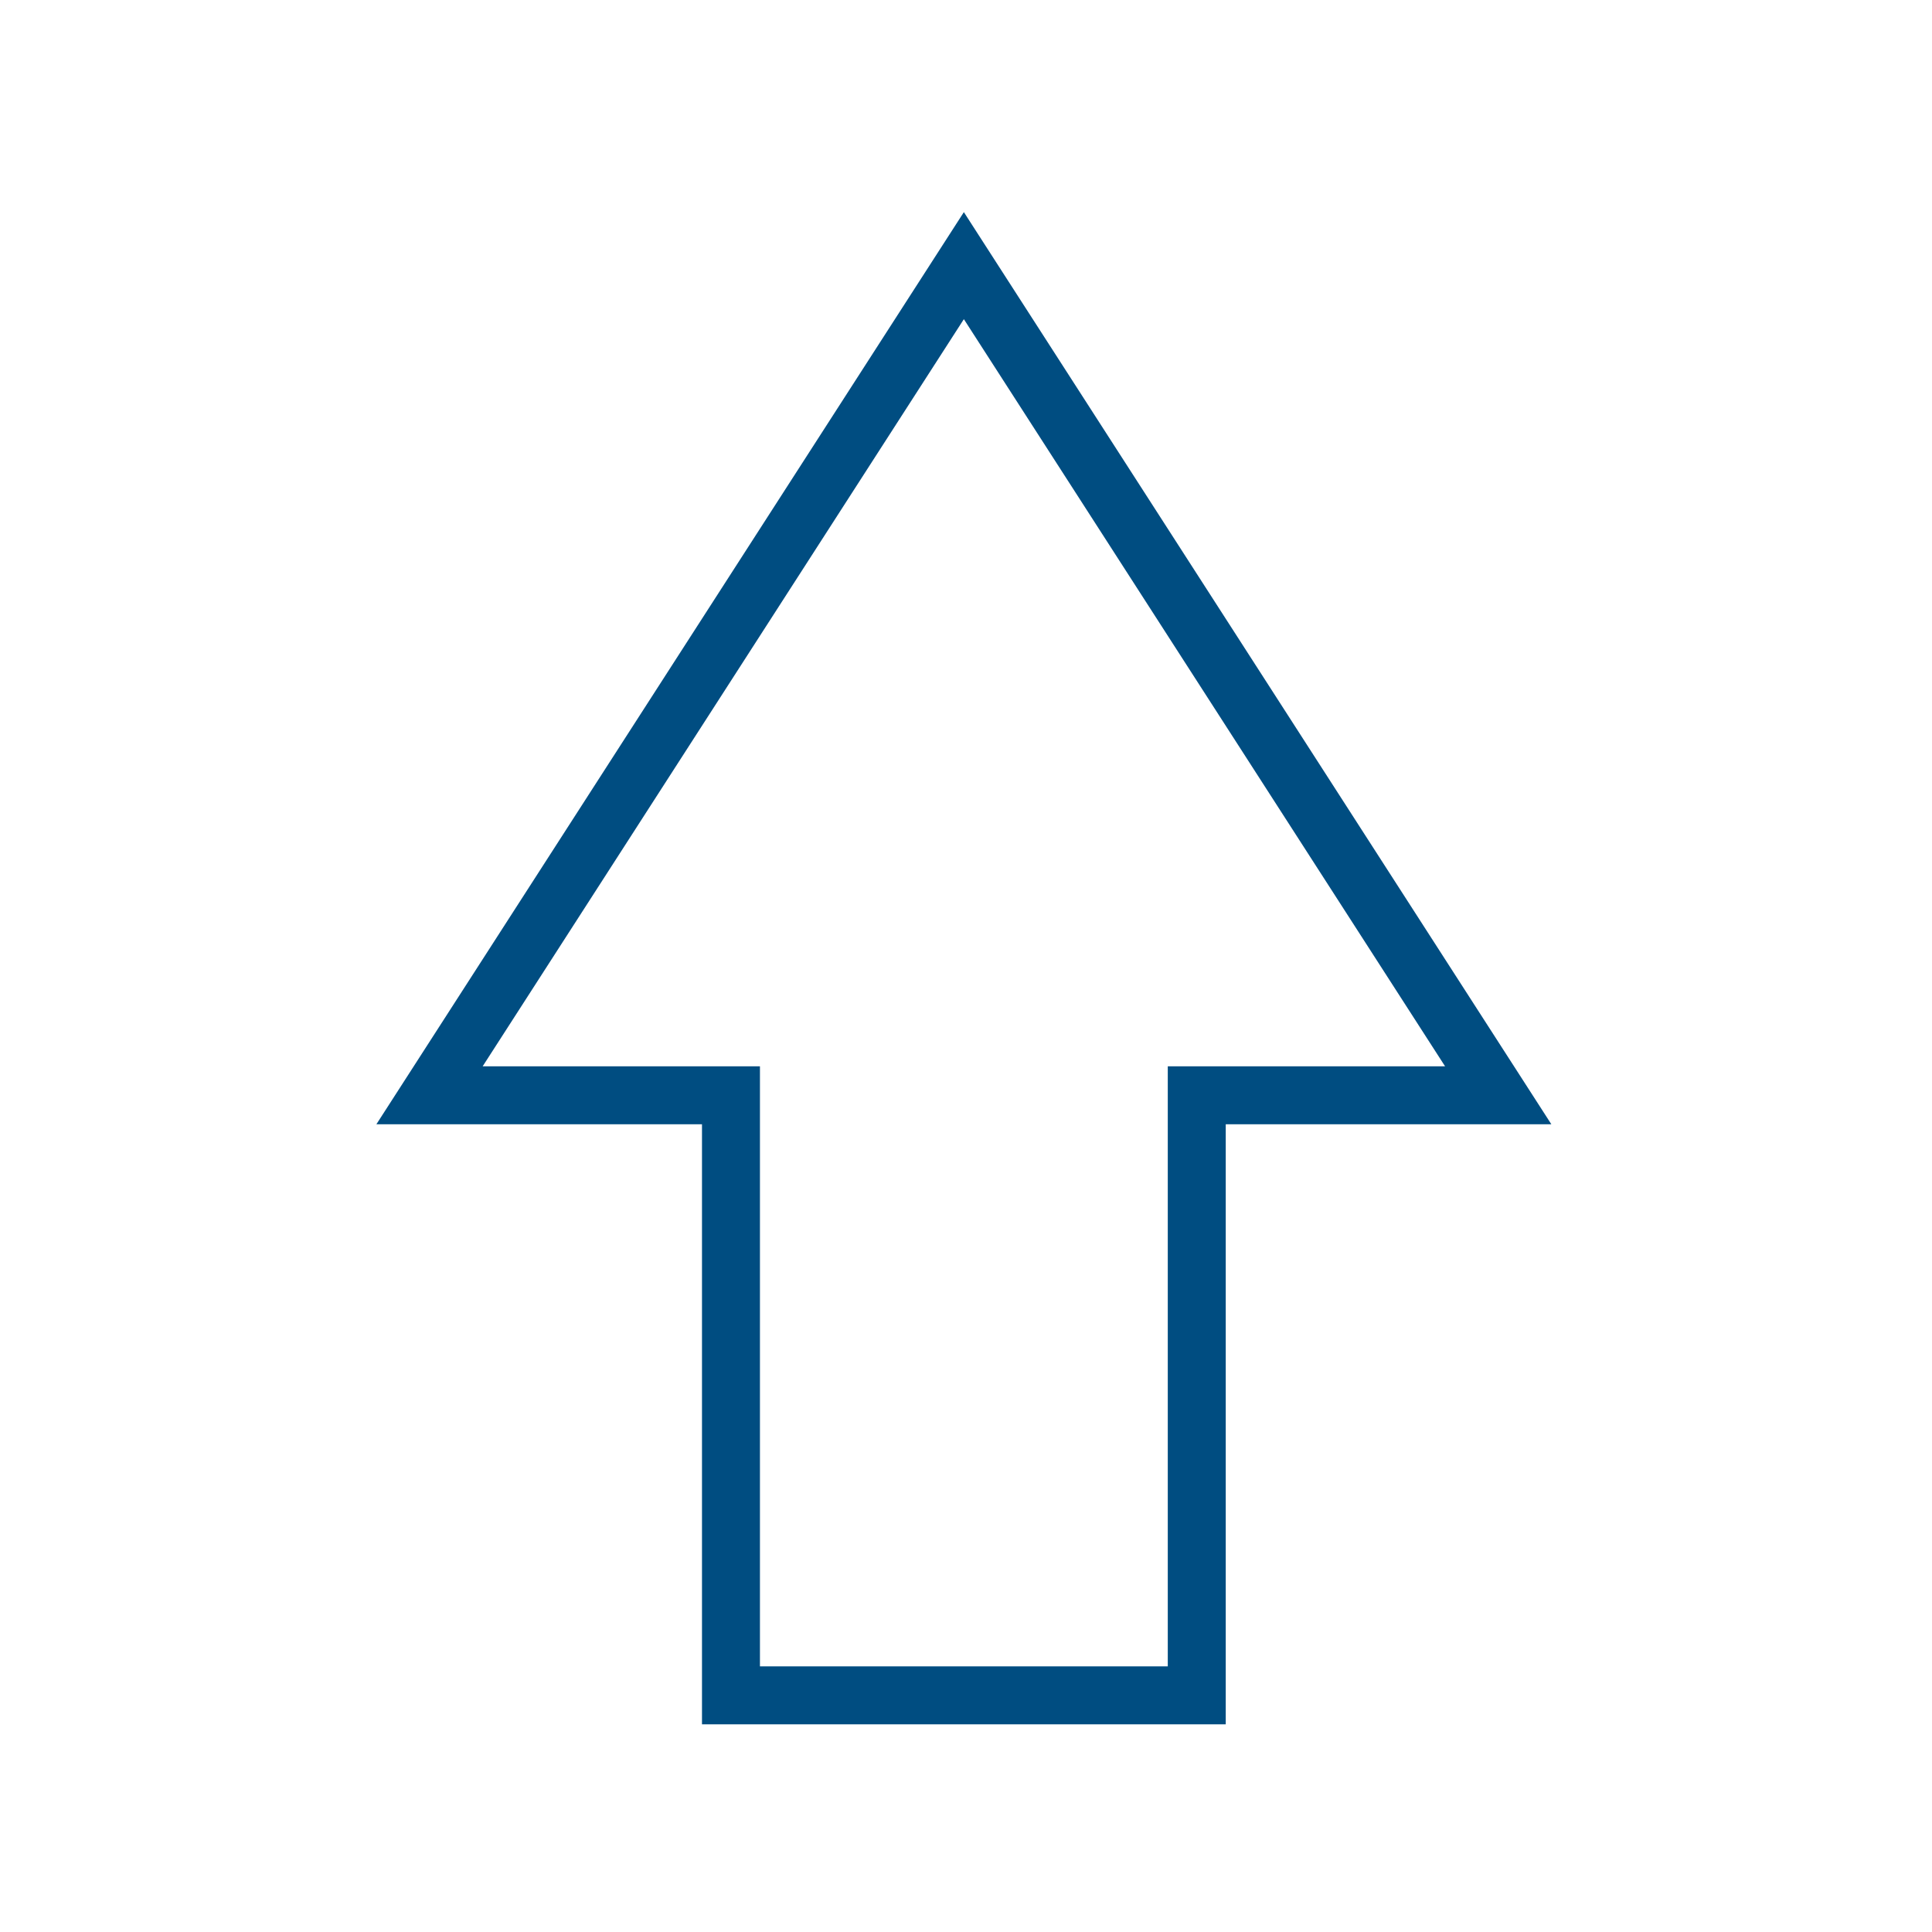 <svg xmlns="http://www.w3.org/2000/svg" viewBox="0 0 400 400"><g id="Layer_14" data-name="Layer 14"><polygon points="199.558 55 88.928 226.769 151.339 226.769 151.339 351 247.776 351 247.776 226.769 310.188 226.769 199.558 55" fill="none" stroke="#004d81" stroke-miterlimit="10" stroke-width="12"/></g></svg>